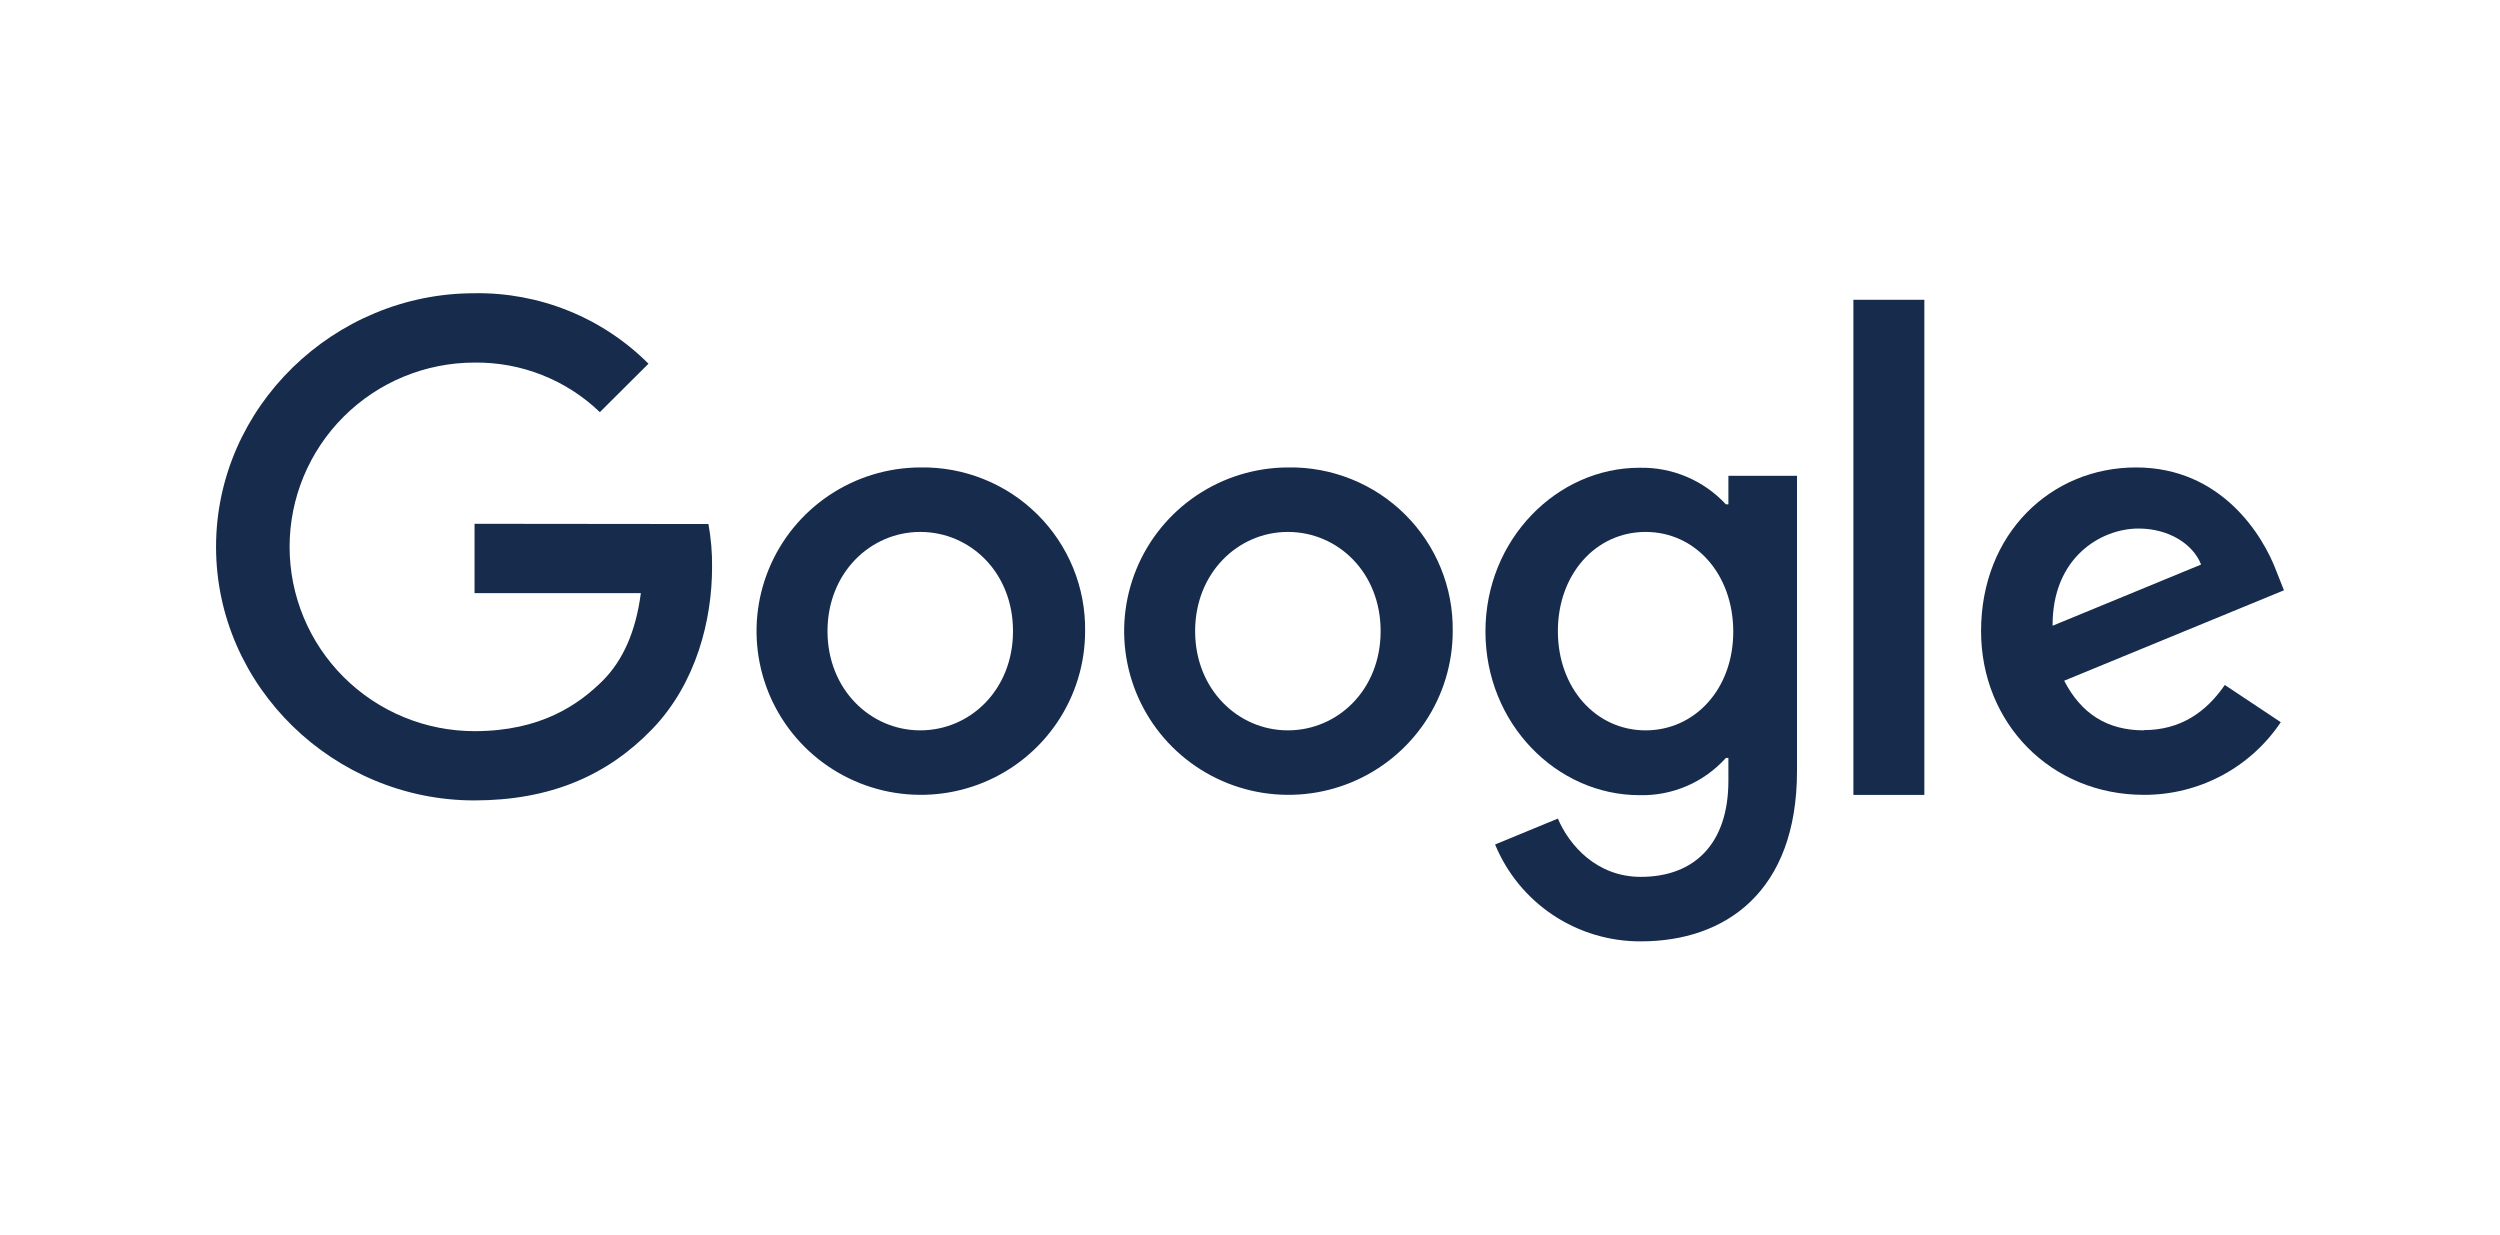 <svg width="162" height="80" viewBox="0 0 162 80" fill="none" xmlns="http://www.w3.org/2000/svg">
<path d="M30.751 33.941V38.434H41.528C41.197 40.95 40.357 42.797 39.071 44.094C37.496 45.663 35.039 47.379 30.751 47.379C27.572 47.379 24.524 46.121 22.276 43.881C20.029 41.642 18.766 38.604 18.766 35.437C18.766 32.27 20.029 29.233 22.276 26.993C24.524 24.753 27.572 23.495 30.751 23.495C33.776 23.458 36.695 24.612 38.871 26.707L42.021 23.569C40.544 22.09 38.783 20.923 36.842 20.139C34.902 19.354 32.823 18.967 30.73 19.002C21.643 19.002 14 26.378 14 35.437C14 44.497 21.643 51.867 30.73 51.867C35.643 51.867 39.344 50.261 42.241 47.269C45.139 44.277 46.142 40.129 46.142 36.766C46.154 35.824 46.075 34.883 45.906 33.957L30.751 33.941Z" fill="#172B4D"/>
<path d="M59.633 30.29C57.529 30.297 55.474 30.926 53.728 32.096C51.982 33.266 50.624 34.925 49.824 36.864C49.023 38.803 48.818 40.935 49.233 42.99C49.648 45.045 50.664 46.932 52.155 48.412C53.645 49.892 55.542 50.898 57.606 51.305C59.67 51.711 61.809 51.499 63.752 50.695C65.695 49.891 67.355 48.531 68.523 46.788C69.692 45.044 70.315 42.995 70.315 40.898C70.335 39.496 70.072 38.105 69.542 36.807C69.011 35.508 68.225 34.329 67.228 33.34C66.232 32.35 65.046 31.57 63.741 31.047C62.436 30.523 61.039 30.265 59.633 30.29ZM59.633 47.327C56.404 47.327 53.622 44.675 53.622 40.898C53.622 37.121 56.404 34.469 59.633 34.469C62.861 34.469 65.643 37.085 65.643 40.898C65.643 44.711 62.856 47.327 59.633 47.327Z" fill="#172B4D"/>
<path d="M112 32.681H111.837C111.125 31.911 110.257 31.302 109.29 30.893C108.324 30.485 107.281 30.286 106.231 30.311C100.913 30.311 96.257 34.93 96.257 40.919C96.257 46.908 100.892 51.527 106.231 51.527C107.285 51.554 108.332 51.352 109.3 50.936C110.268 50.519 111.134 49.898 111.837 49.116H112V50.596C112 54.65 109.821 56.821 106.32 56.821C103.464 56.821 101.685 54.775 100.95 53.044L96.882 54.723C97.65 56.588 98.96 58.183 100.643 59.301C102.327 60.419 104.307 61.011 106.331 61C111.811 61 116.446 57.788 116.446 49.953V30.834H112V32.681ZM106.635 47.327C103.407 47.327 100.95 44.586 100.95 40.898C100.95 37.21 103.407 34.469 106.635 34.469C109.863 34.469 112.315 37.21 112.315 40.935C112.315 44.659 109.821 47.327 106.635 47.327V47.327Z" fill="#172B4D"/>
<path d="M83.454 30.29C81.35 30.297 79.296 30.926 77.55 32.096C75.804 33.266 74.445 34.925 73.645 36.864C72.845 38.803 72.639 40.935 73.054 42.99C73.469 45.045 74.486 46.932 75.976 48.412C77.466 49.892 79.363 50.898 81.427 51.305C83.492 51.711 85.63 51.499 87.573 50.695C89.516 49.891 91.177 48.531 92.345 46.788C93.513 45.044 94.136 42.995 94.137 40.898C94.156 39.496 93.894 38.105 93.363 36.807C92.833 35.508 92.046 34.329 91.05 33.34C90.053 32.35 88.868 31.57 87.563 31.047C86.258 30.523 84.861 30.265 83.454 30.29ZM83.454 47.327C80.226 47.327 77.444 44.675 77.444 40.898C77.444 37.121 80.226 34.469 83.454 34.469C86.683 34.469 89.465 37.085 89.465 40.898C89.465 44.711 86.677 47.327 83.454 47.327Z" fill="#172B4D"/>
<path d="M120.1 19.426H124.698V51.511H120.1V19.426Z" fill="#172B4D"/>
<path d="M138.929 47.327C136.546 47.327 134.861 46.249 133.759 44.11L148 38.251L147.522 37.043C146.64 34.668 143.932 30.29 138.415 30.29C132.898 30.29 128.373 34.579 128.373 40.898C128.373 46.851 132.882 51.506 138.929 51.506C140.682 51.511 142.409 51.084 143.956 50.263C145.503 49.442 146.822 48.251 147.795 46.798L144.168 44.387C142.961 46.139 141.307 47.311 138.919 47.311L138.929 47.327ZM138.598 34.25C140.483 34.25 142.1 35.218 142.63 36.583L133.008 40.548C132.982 36.112 136.152 34.25 138.572 34.25H138.598Z" fill="#172B4D"/>
</svg>

